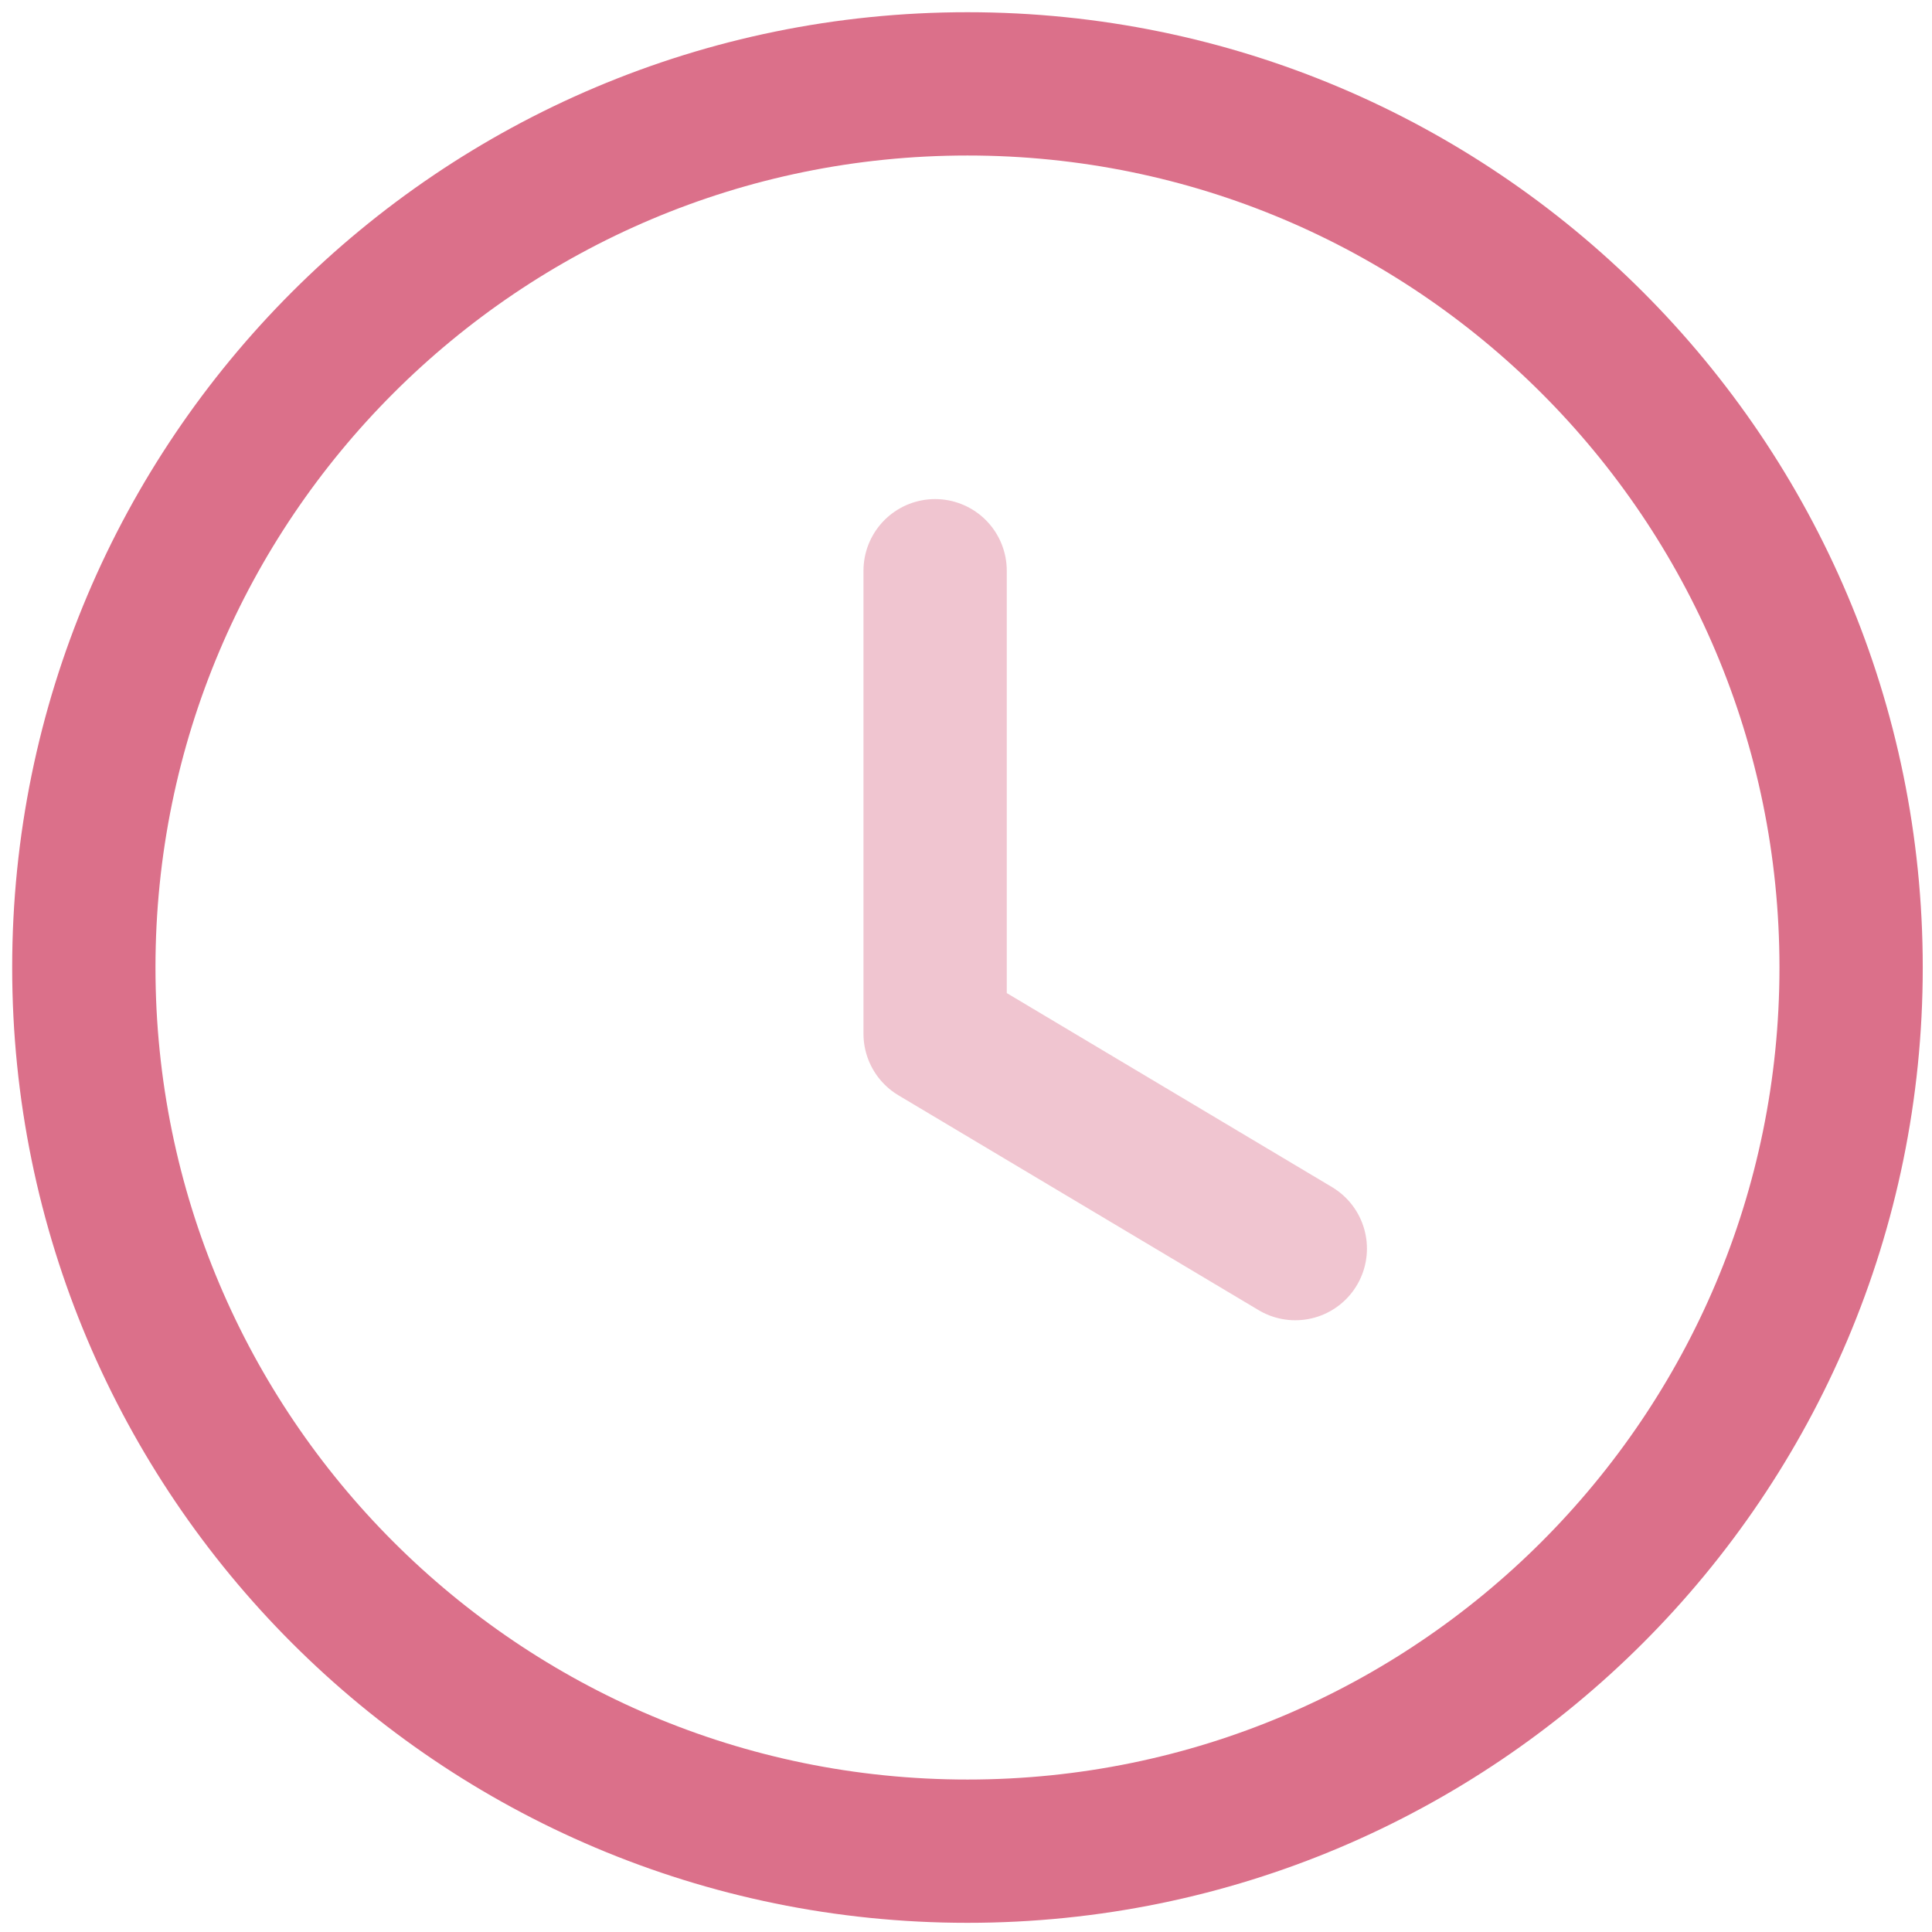 <svg width="54" height="54" viewBox="0 0 54 54" fill="none" xmlns="http://www.w3.org/2000/svg">
<path fill-rule="evenodd" clip-rule="evenodd" d="M51.739 27.042C51.739 40.684 40.683 51.741 27.041 51.741C13.399 51.741 2.343 40.684 2.343 27.042C2.343 13.401 13.399 2.344 27.041 2.344C40.683 2.344 51.739 13.401 51.739 27.042Z" stroke="#DB708A" stroke-width="4.005" stroke-linecap="round" stroke-linejoin="round"/>
<path opacity="0.4" d="M36.204 34.899L26.137 28.894V15.952" stroke="#DB708A" stroke-width="4.005" stroke-linecap="round" stroke-linejoin="round"/>
</svg>
